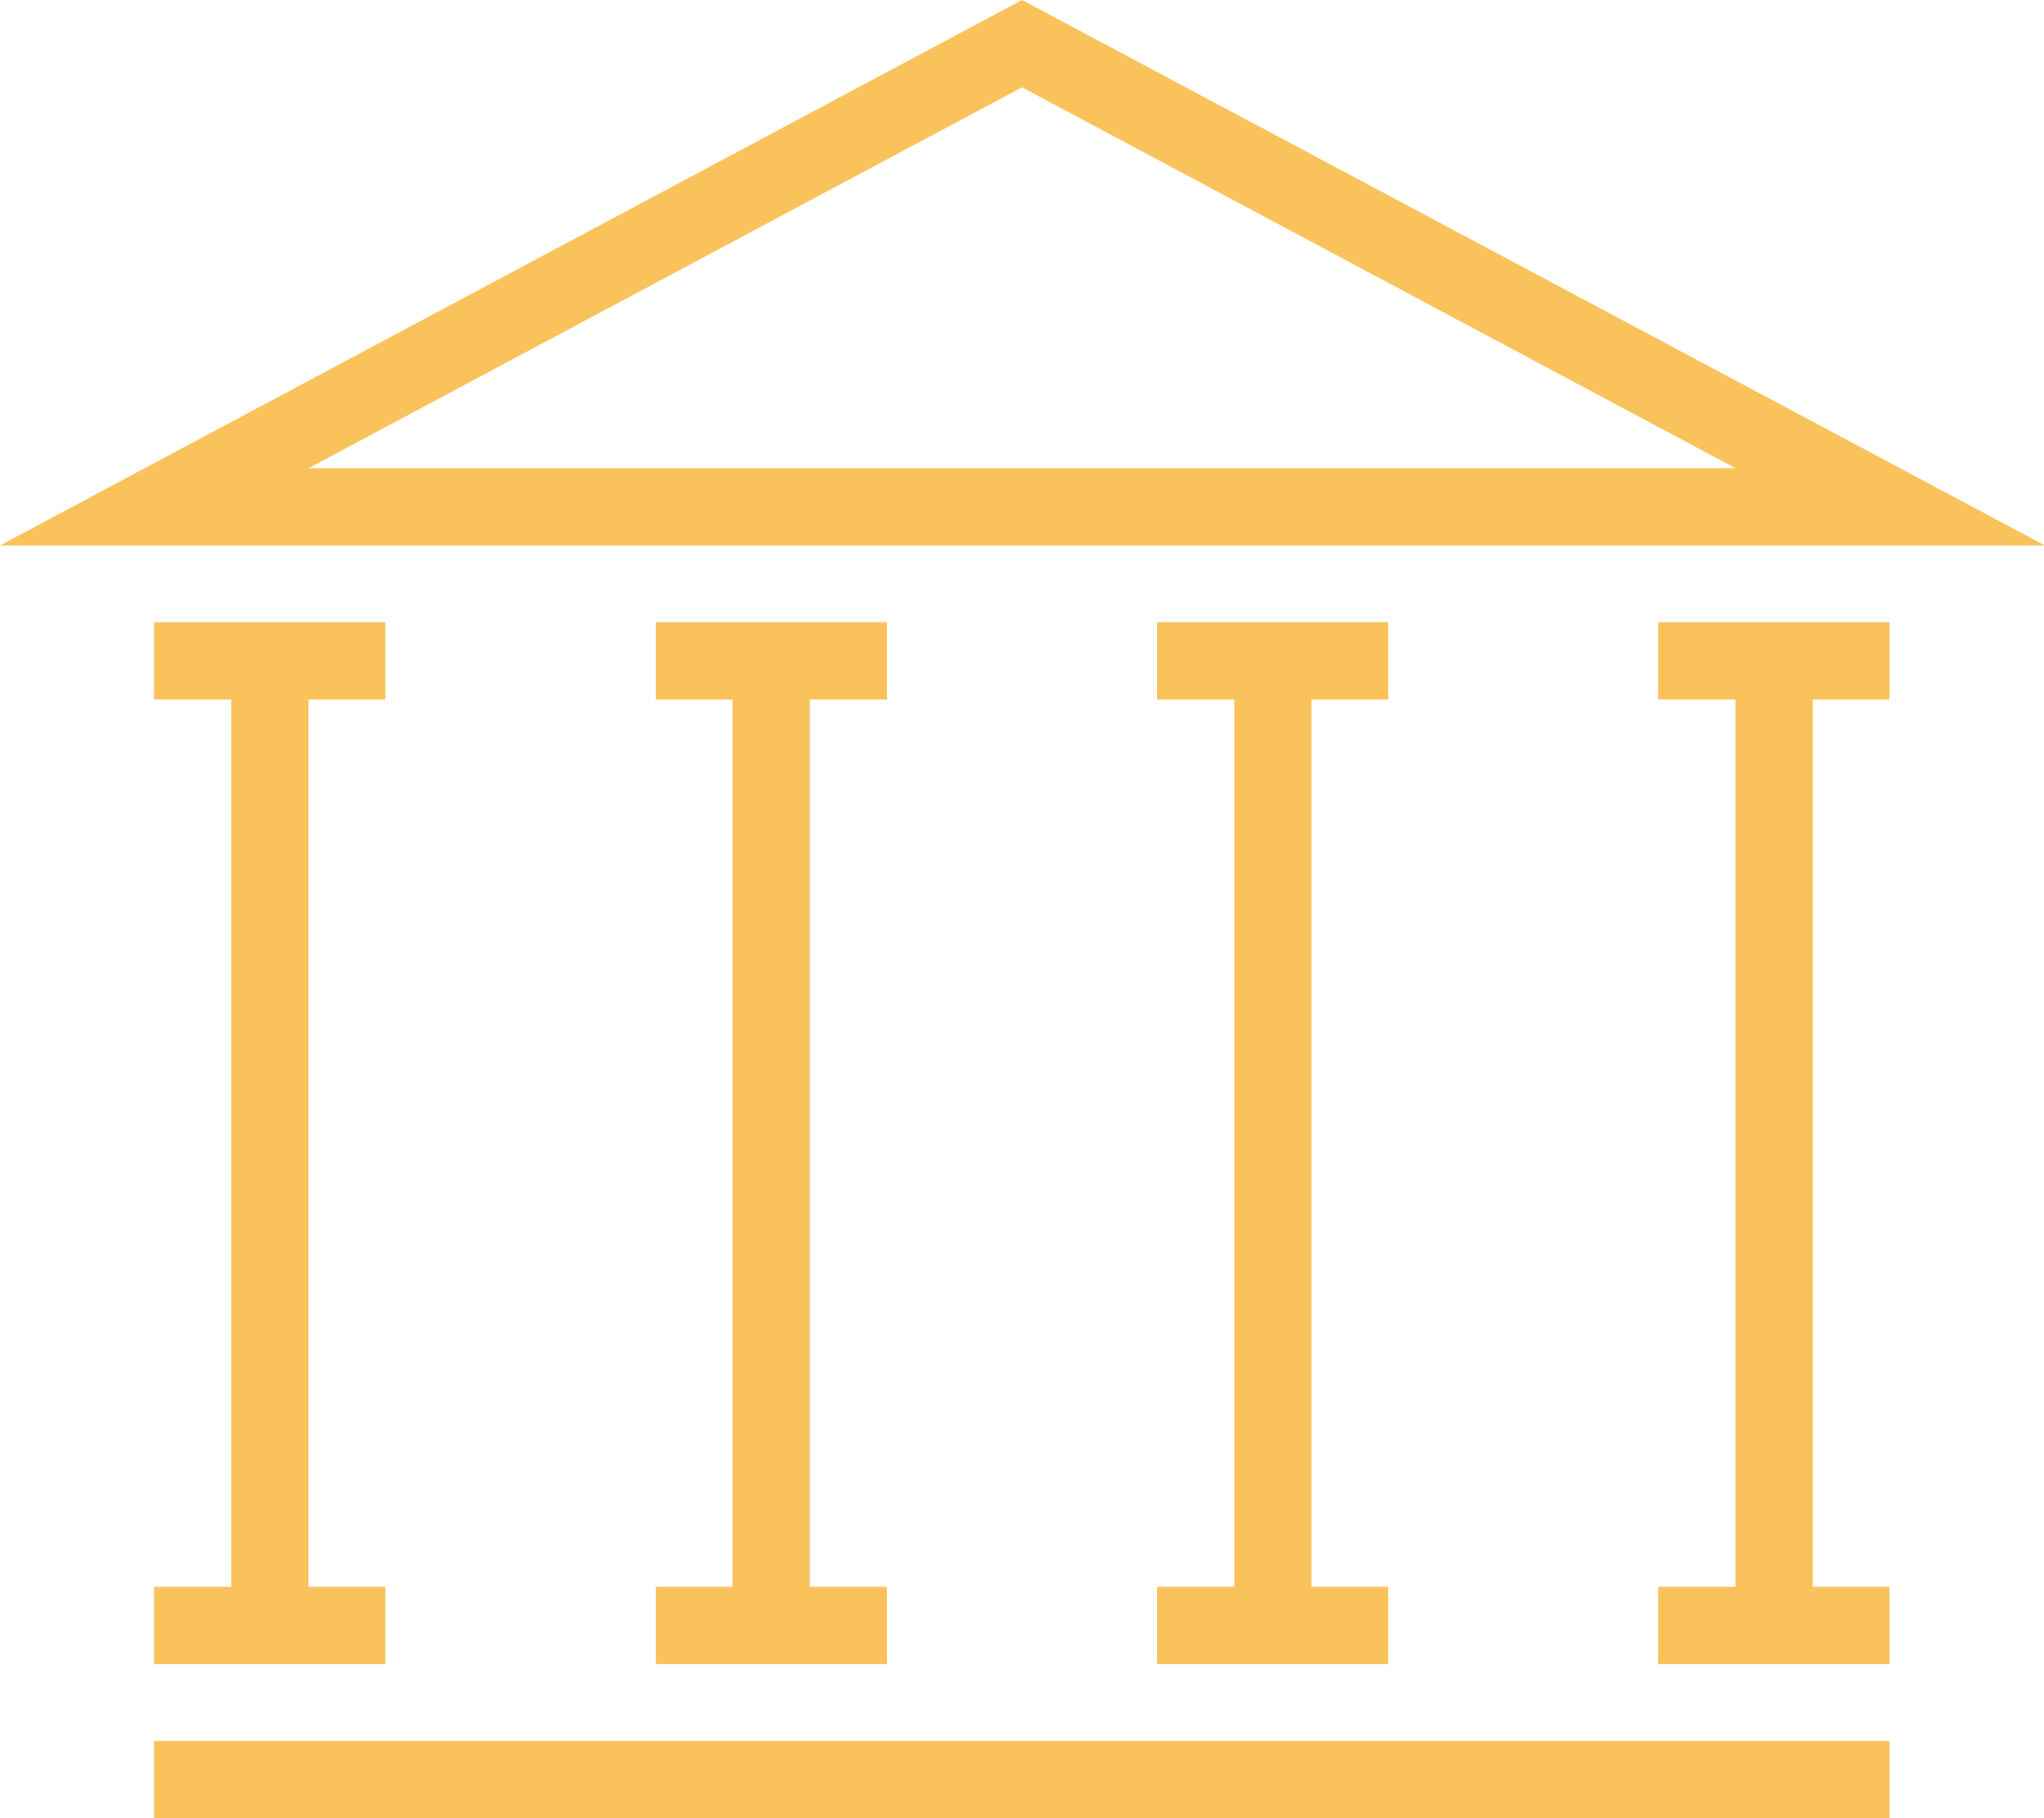 <svg xmlns="http://www.w3.org/2000/svg" viewBox="0 0 44.98 40"><defs><style>.cls-1{fill:#fac25a;}</style></defs><g id="Layer_2" data-name="Layer 2"><g id="Pack"><path class="cls-1" d="M45,12H0L22.49,0ZM6.79,10.3h31.4L22.49,1.92Z"></path><rect class="cls-1" x="38.19" y="14.54" width="1.7" height="21.22"></rect><rect class="cls-1" x="36.49" y="13.69" width="5.09" height="1.7"></rect><rect class="cls-1" x="36.49" y="34.91" width="5.09" height="1.7"></rect><rect class="cls-1" x="27.16" y="14.54" width="1.7" height="21.22"></rect><rect class="cls-1" x="25.46" y="13.69" width="5.09" height="1.7"></rect><rect class="cls-1" x="25.46" y="34.91" width="5.09" height="1.7"></rect><rect class="cls-1" x="16.12" y="14.54" width="1.7" height="21.22"></rect><rect class="cls-1" x="14.43" y="13.69" width="5.09" height="1.7"></rect><rect class="cls-1" x="14.43" y="34.91" width="5.09" height="1.7"></rect><rect class="cls-1" x="5.09" y="14.54" width="1.7" height="21.22"></rect><rect class="cls-1" x="3.39" y="13.69" width="5.09" height="1.7"></rect><rect class="cls-1" x="3.39" y="34.91" width="5.09" height="1.7"></rect><rect class="cls-1" x="3.39" y="38.3" width="38.19" height="1.7"></rect></g></g></svg>